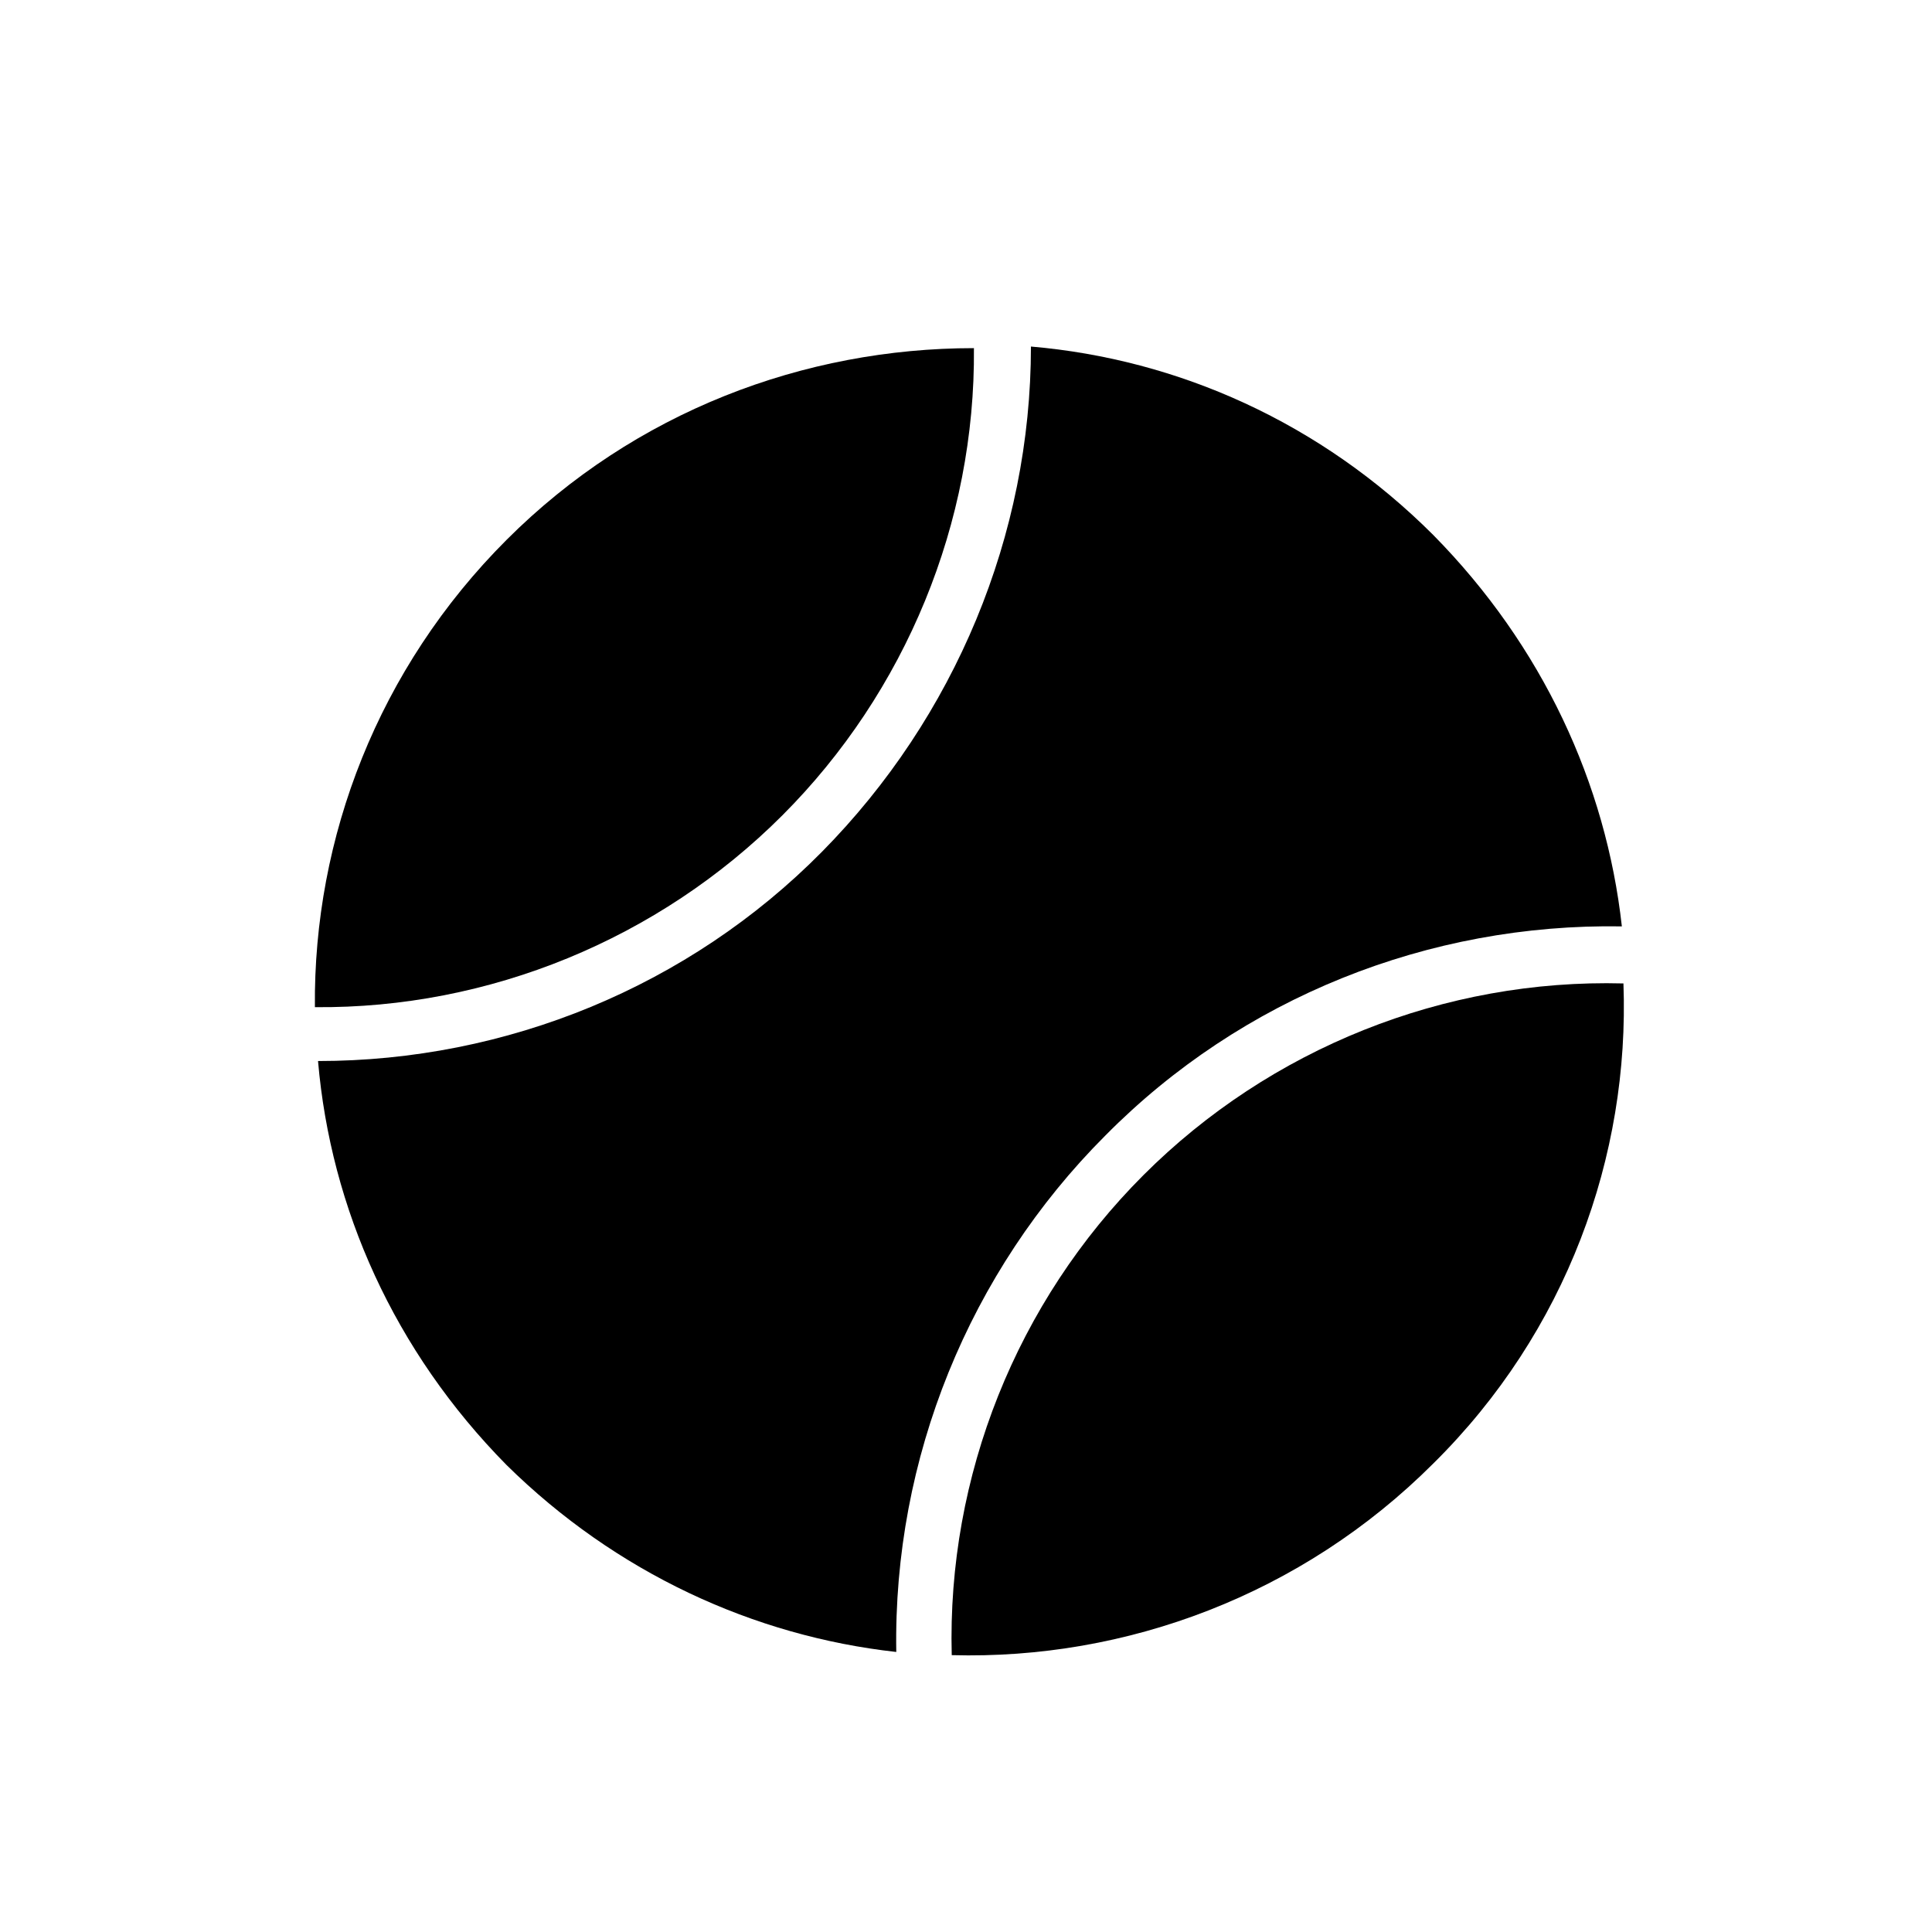 <?xml version="1.0" encoding="UTF-8"?>
<!-- Uploaded to: SVG Repo, www.svgrepo.com, Generator: SVG Repo Mixer Tools -->
<svg fill="#000000" width="800px" height="800px" version="1.1" viewBox="144 144 512 512" xmlns="http://www.w3.org/2000/svg">
 <g>
  <path d="m573.81 389.5c-51.219-0.84-100.76 18.895-136.87 55.418-36.105 36.105-56.258 85.648-55.418 136.87-37.785-4.199-74.312-20.992-103.28-49.543-29.809-30.227-46.605-68.012-49.961-107.06 49.961 0 98.242-19.734 133.51-55.418 35.266-35.688 55.418-83.969 55.418-133.93 39.047 3.359 76.832 20.152 106.64 49.961 28.969 29.391 45.762 65.914 49.961 103.7z"/>
  <path d="m402.1 236.26c0.418 46.184-18.055 91.105-50.801 123.85-32.746 32.746-77.672 51.219-123.85 50.801-0.418-44.922 16.793-89.848 50.801-123.85 34.004-34.008 78.93-50.801 123.85-50.801z"/>
  <path d="m523.85 531.83c-34.848 34.848-81.449 52.059-127.63 50.801-1.258-47.441 17.215-93.625 50.801-127.21 33.586-33.586 79.77-52.059 127.21-50.801 1.68 45.762-15.113 92.363-50.379 127.21z"/>
 </g>
</svg>